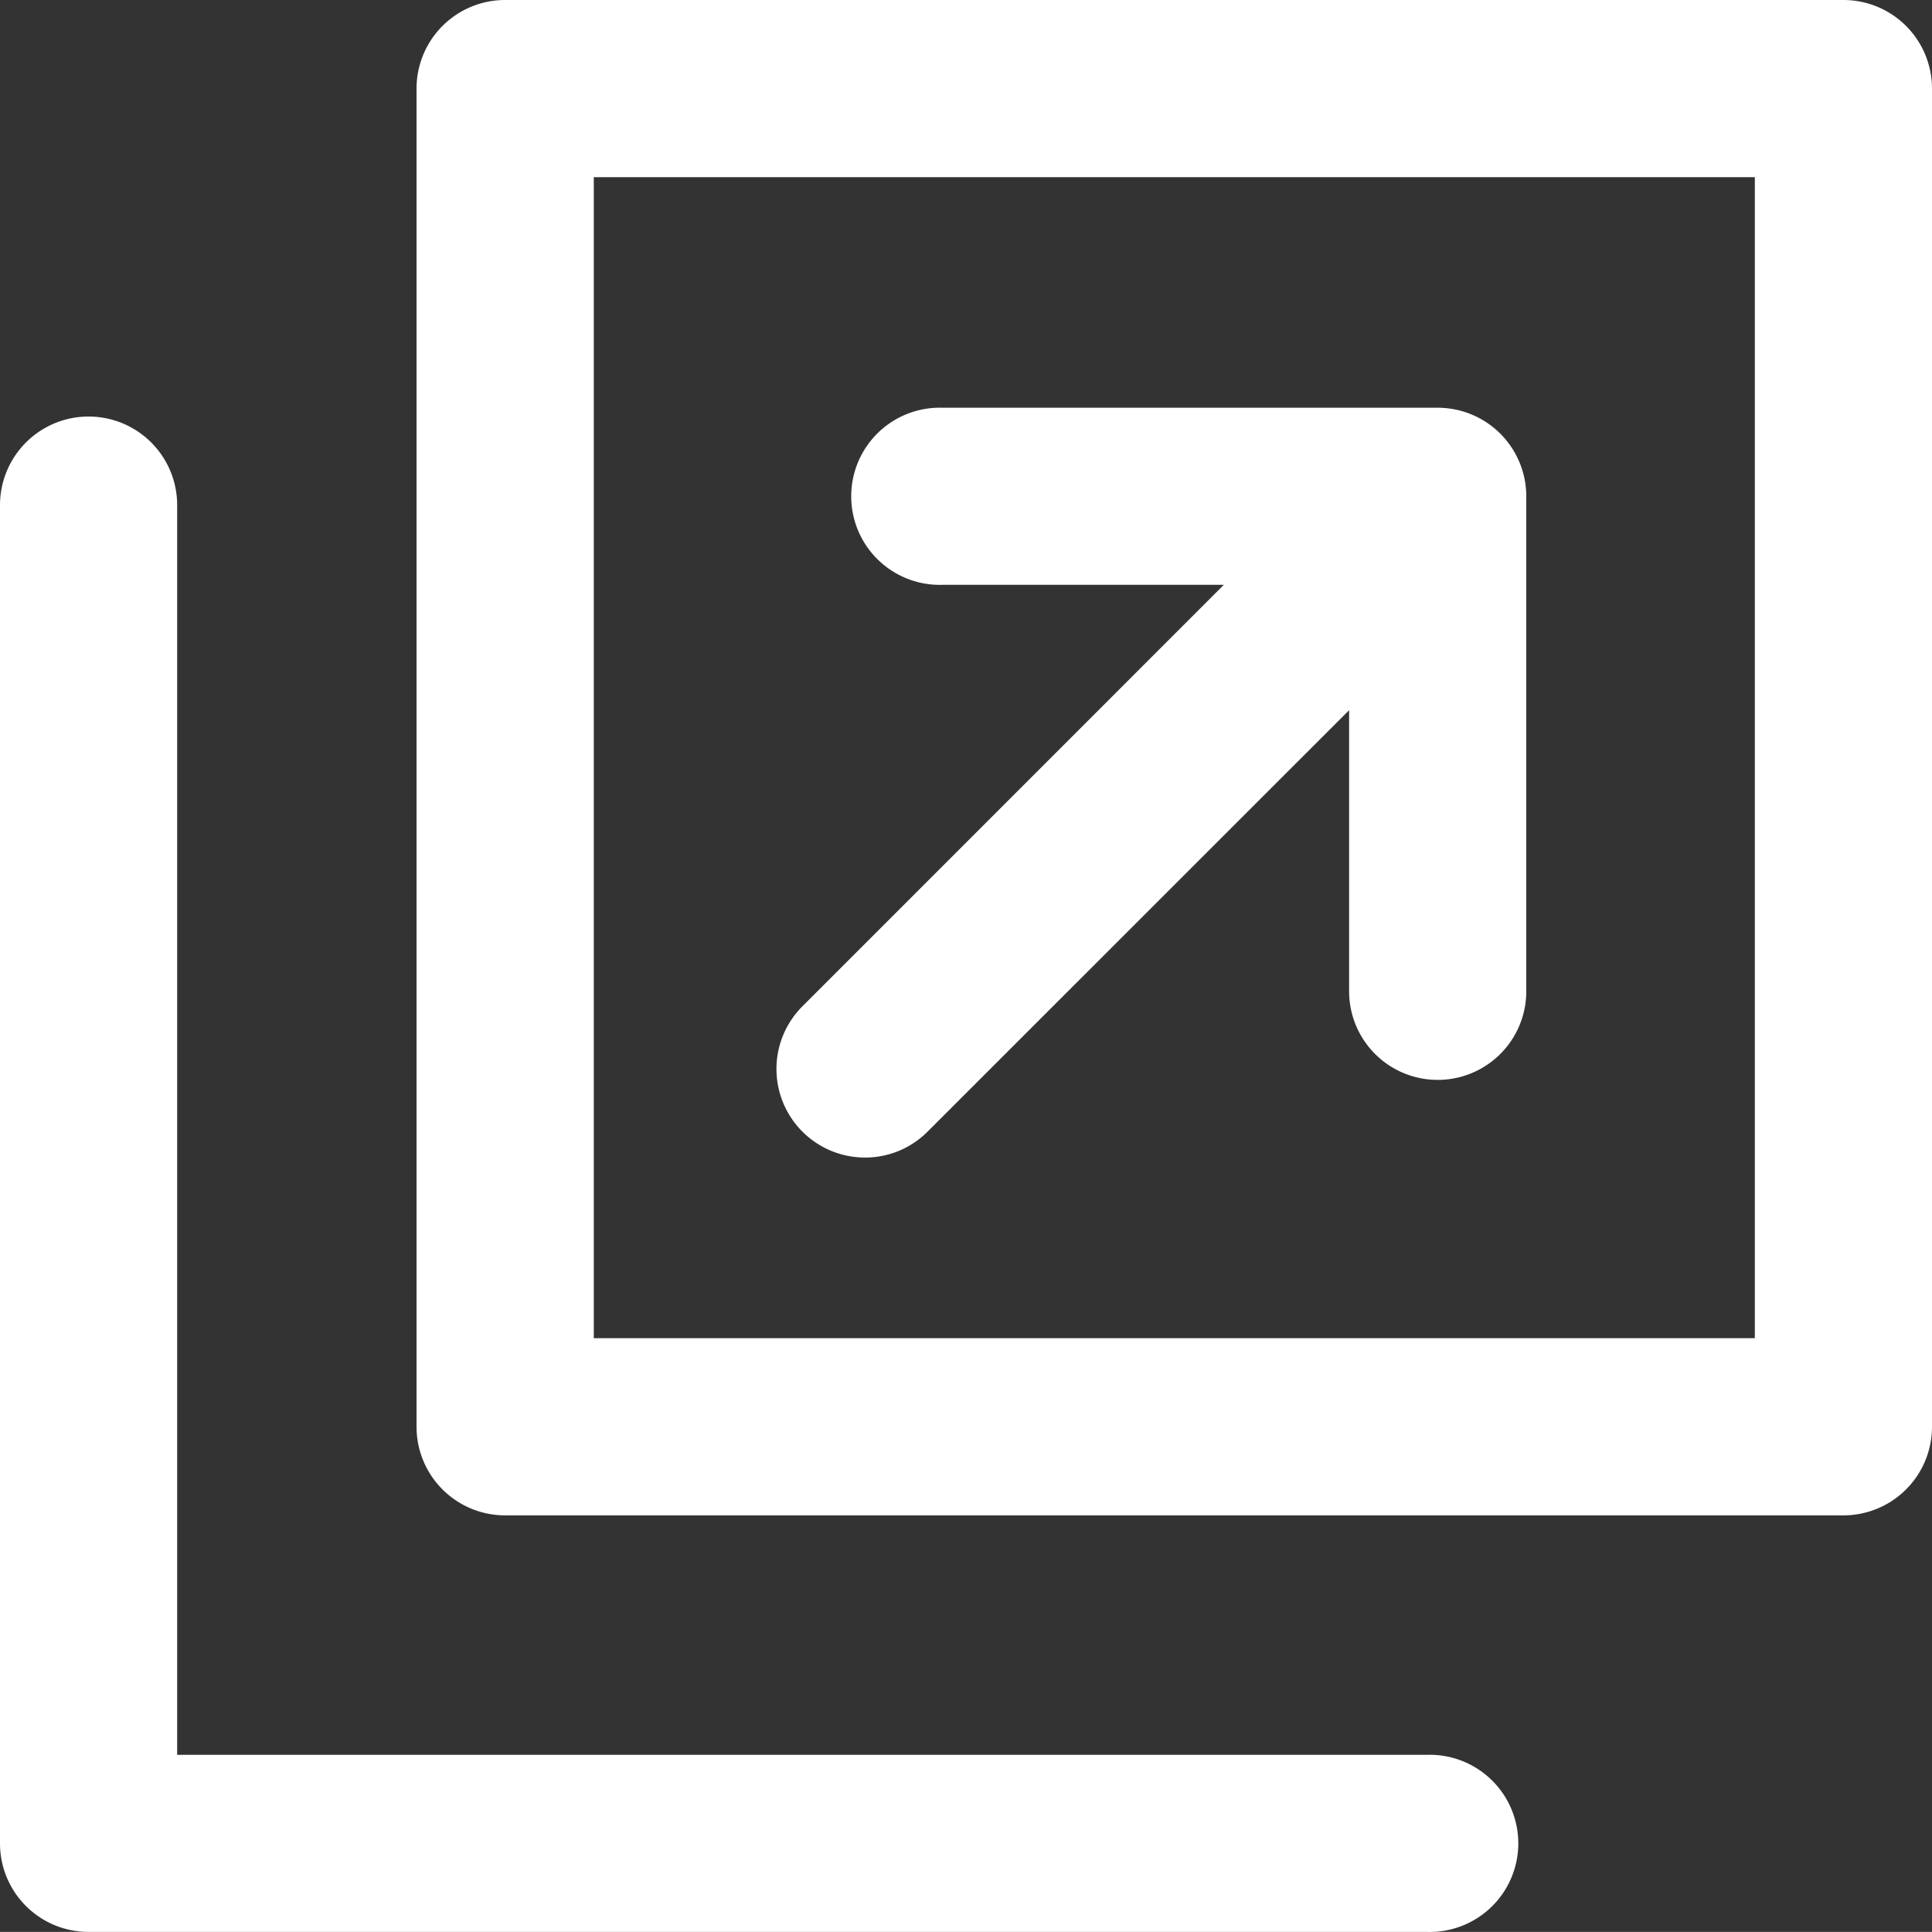 <svg xmlns="http://www.w3.org/2000/svg" xmlns:xlink="http://www.w3.org/1999/xlink" width="20" height="19.999" viewBox="0 0 20 19.999">
  <rect x="0" y="0" width="20" height="19.999" fill="#333333" stroke="none"/>
  <defs>
    <clipPath id="clip-path">
      <rect id="長方形_7" data-name="長方形 7" width="20" height="19.999" fill="#fff"/>
    </clipPath>
  </defs>
  <g id="グループ_3" data-name="グループ 3" clip-path="url(#clip-path)">
    <path id="パス_6" data-name="パス 6" d="M15.827,15.592a.912.912,0,0,0,.648-.268l4.364-4.363v2.91a.917.917,0,1,0,1.834,0V8.747a.917.917,0,0,0-.917-.917H16.632a.917.917,0,1,0,0,1.833h2.91l-4.363,4.364a.917.917,0,0,0,.648,1.565" transform="translate(-6.873 -3.609)" fill="#fff"/>
    <path id="パス_7" data-name="パス 7" d="M22.771,0H8.918A.917.917,0,0,0,8,.917V14.77a.917.917,0,0,0,.917.917H22.771a.917.917,0,0,0,.917-.917V.917A.917.917,0,0,0,22.771,0m-.917,13.853H9.835V1.834H21.854Z" transform="translate(-3.688 0)" fill="#fff"/>
    <path id="パス_8" data-name="パス 8" d="M14.77,21.854H1.834V8.917A.917.917,0,0,0,0,8.917V22.771a.916.916,0,0,0,.917.916H14.77a.917.917,0,1,0,0-1.833" transform="translate(0 -3.688)" fill="#fff"/>
  </g>
</svg>
